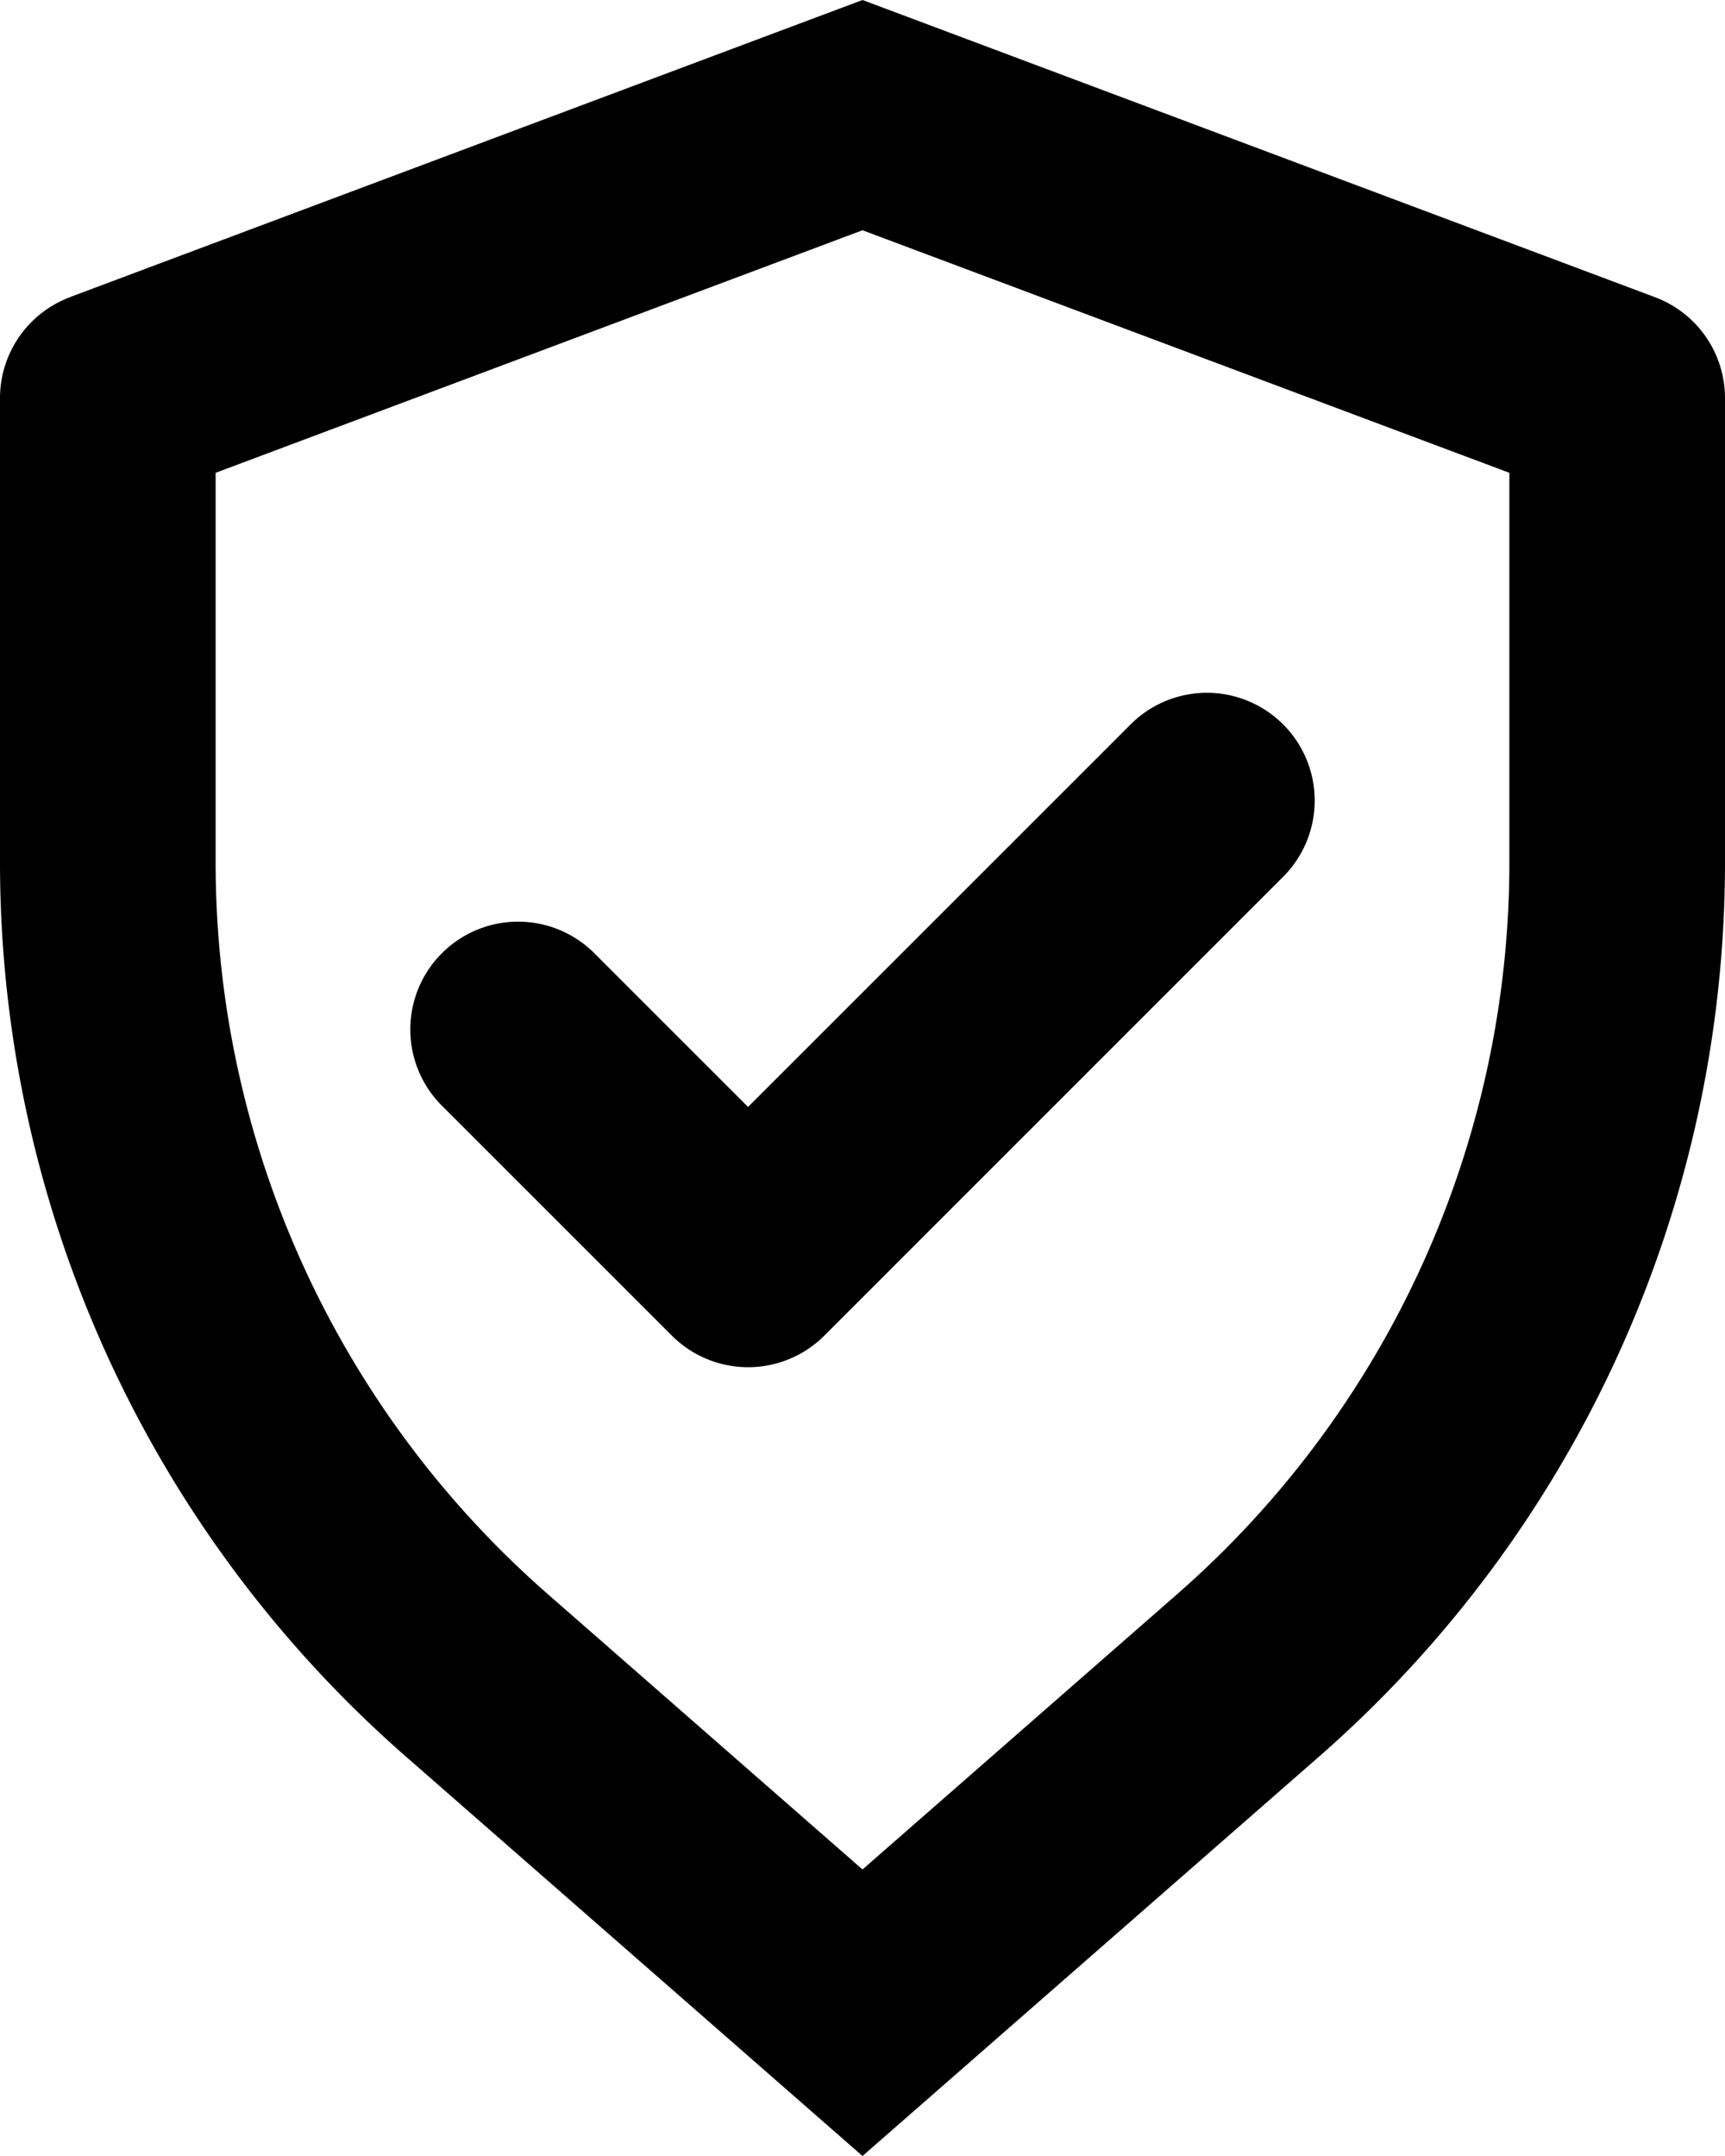 <svg xmlns="http://www.w3.org/2000/svg" width="16" height="20" viewBox="0 0 16 20"><path d="M2,4.386V8a9.019,9.019,0,0,0,3.079,6.786L8,17.342l2.92-2.555A9.019,9.019,0,0,0,14,8V4.386L8,2.136ZM.649,2.756,8,0l7.351,2.757A1,1,0,0,1,16,3.693V8a11.023,11.023,0,0,1-3.763,8.293L8,20,3.763,16.293A11.019,11.019,0,0,1,0,8V3.693a1,1,0,0,1,.649-.936Zm6.29,7.512,3.536-3.536a1,1,0,1,1,1.414,1.414L7.646,12.39a1,1,0,0,1-1.414,0L4.111,10.269A1,1,0,1,1,5.525,8.855l1.414,1.414Z"/></svg>